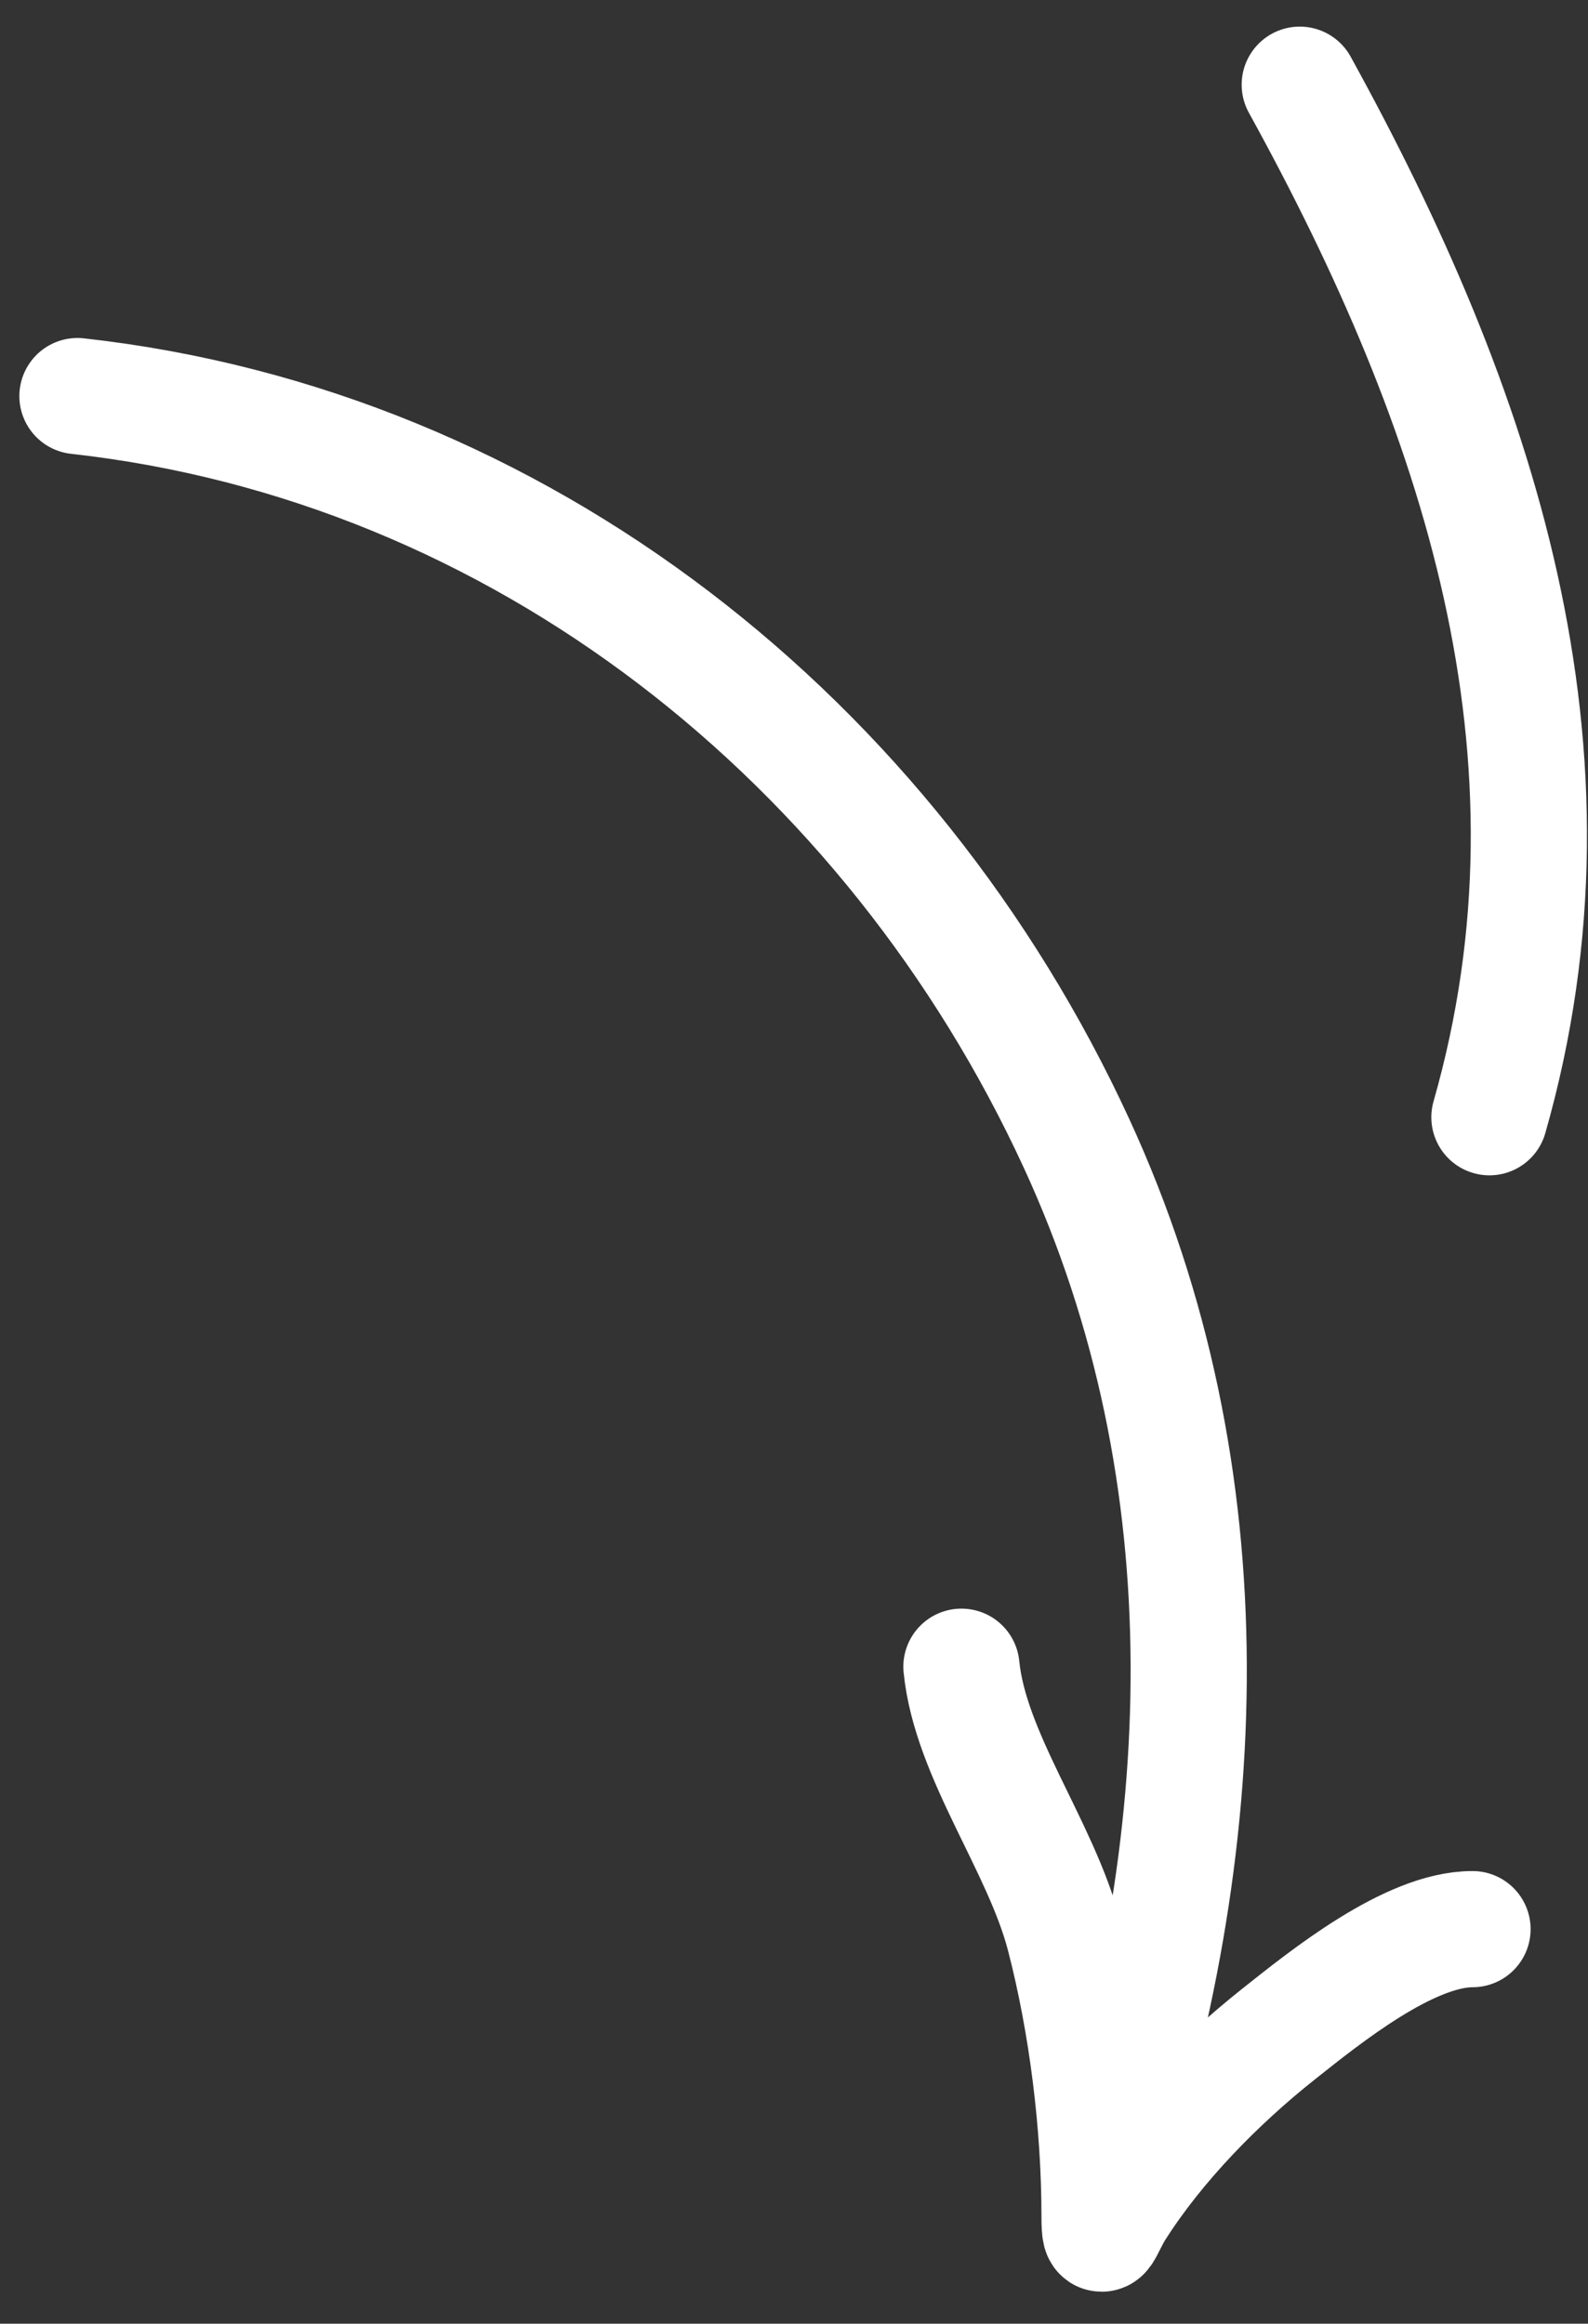<svg width="41" height="60" viewBox="0 0 41 60" fill="none" xmlns="http://www.w3.org/2000/svg">
<rect x="0" y="0" width="41" height="60" fill="#333333" stroke="none"/>
<path d="M2 10.227C13.428 11.497 23.015 19.151 27.795 29.524C31.775 38.162 31.339 47.738 28.389 56.587M24.823 43.036C25.053 45.339 26.876 47.668 27.478 49.99C28.069 52.269 28.389 54.873 28.389 57.221C28.389 58.096 28.507 57.523 28.825 57.023C29.892 55.346 31.457 53.755 33.005 52.526C34.209 51.57 36.382 49.812 38.018 49.812M33.558 2.187C38.161 10.544 41.144 19.438 38.455 28.848" stroke="white" stroke-width="3" stroke-linecap="round"/>
</svg>
